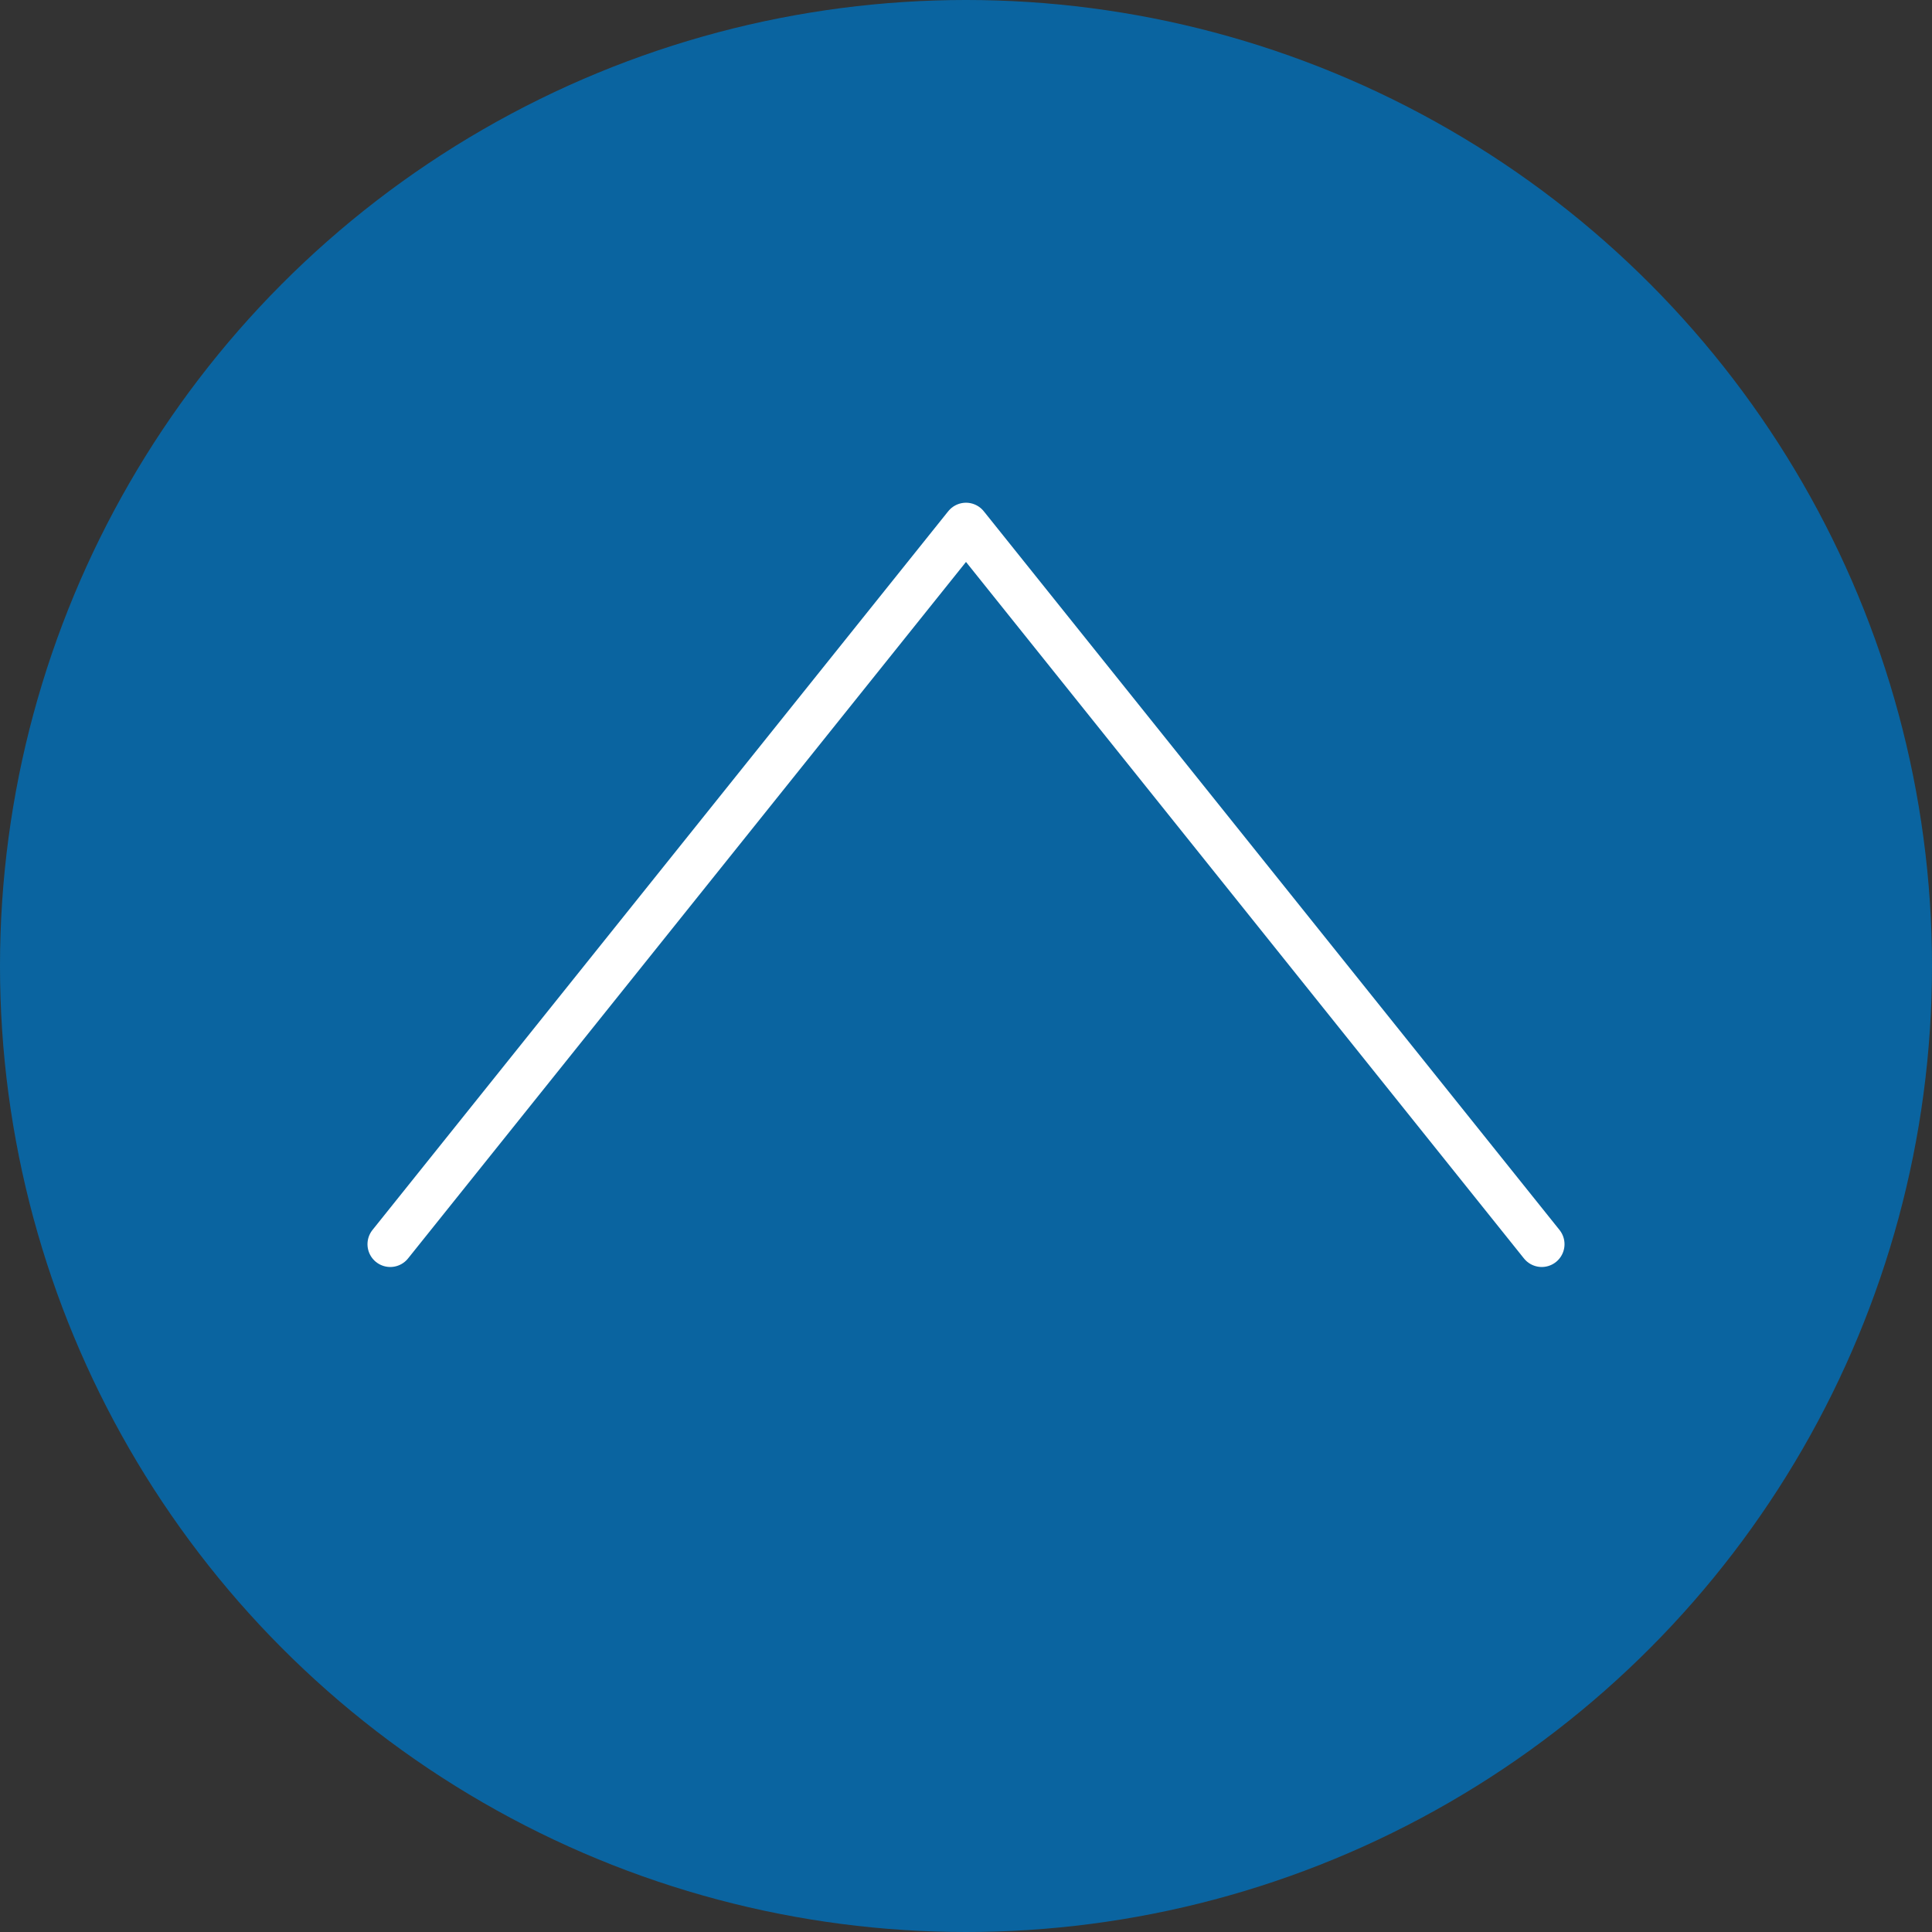 <?xml version="1.0" encoding="utf-8"?>
<!-- Generator: Adobe Illustrator 28.1.0, SVG Export Plug-In . SVG Version: 6.00 Build 0)  -->
<svg version="1.1" id="レイヤー_1" xmlns="http://www.w3.org/2000/svg" xmlns:xlink="http://www.w3.org/1999/xlink" x="0px"
	 y="0px" viewBox="0 0 50 50" style="enable-background:new 0 0 50 50;" xml:space="preserve">
<rect x="0" y="0" width="50" height="50" fill="#333333" stroke="none"/>
<style type="text/css">
	.st0{opacity:0.8;fill:#0071BC;}
	.st1{fill:none;stroke:#FFFFFF;stroke-width:1.179;stroke-linecap:round;stroke-linejoin:round;stroke-miterlimit:10;}
</style>
<g>
	<g>
		<circle class="st0" cx="25" cy="25" r="25"/>
		<polyline class="st1" points="39.9,32.2 25,13.6 10.1,32.2 		"/>
	</g>
</g>
</svg>
